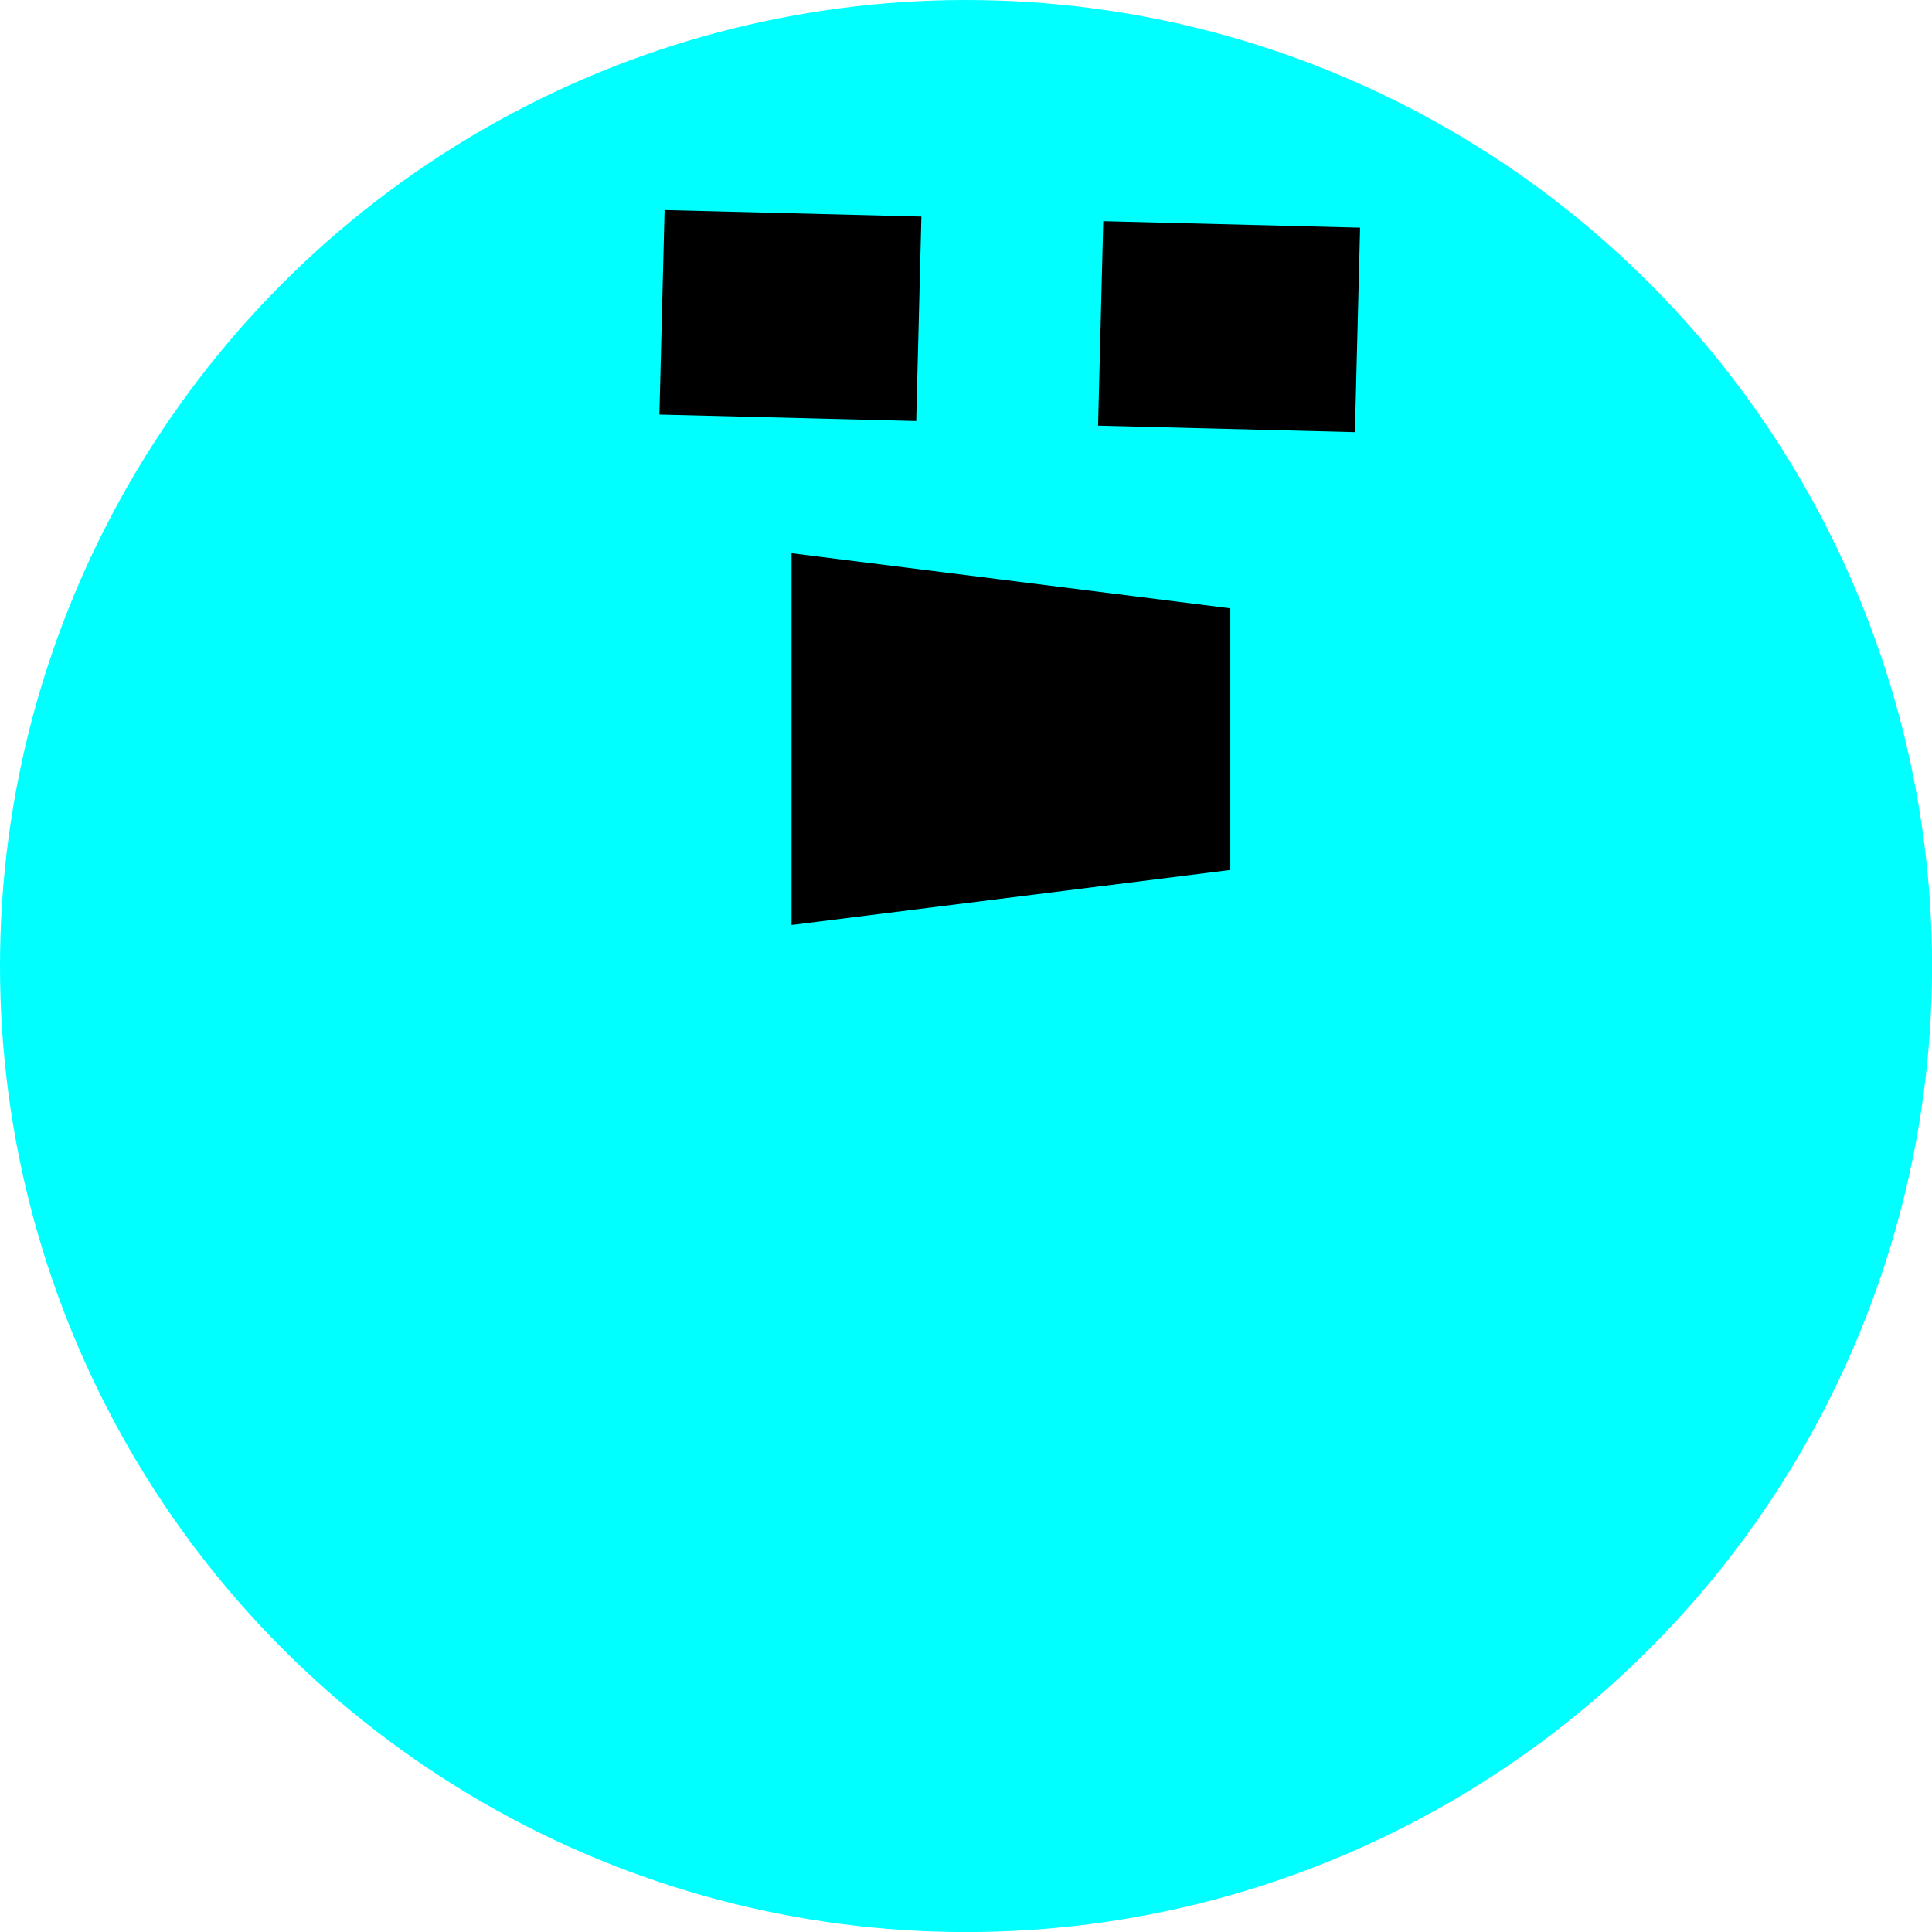 <?xml version="1.0" encoding="UTF-8"?><svg id="Layer_1" xmlns="http://www.w3.org/2000/svg" viewBox="0 0 269.29 269.29"><defs><style>.cls-1{fill:aqua;}</style></defs><circle class="cls-1" cx="134.65" cy="134.65" r="134.65"/><rect x="157.05" y="27.62" width="28.51" height="35.81" transform="translate(121.47 215.63) rotate(-88.55)"/><rect x="95.91" y="26.07" width="28.51" height="35.81" transform="translate(63.42 153) rotate(-88.55)"/><polygon points="171.49 121.26 110.33 128.93 110.33 77.11 171.49 84.79 171.49 121.26"/></svg>